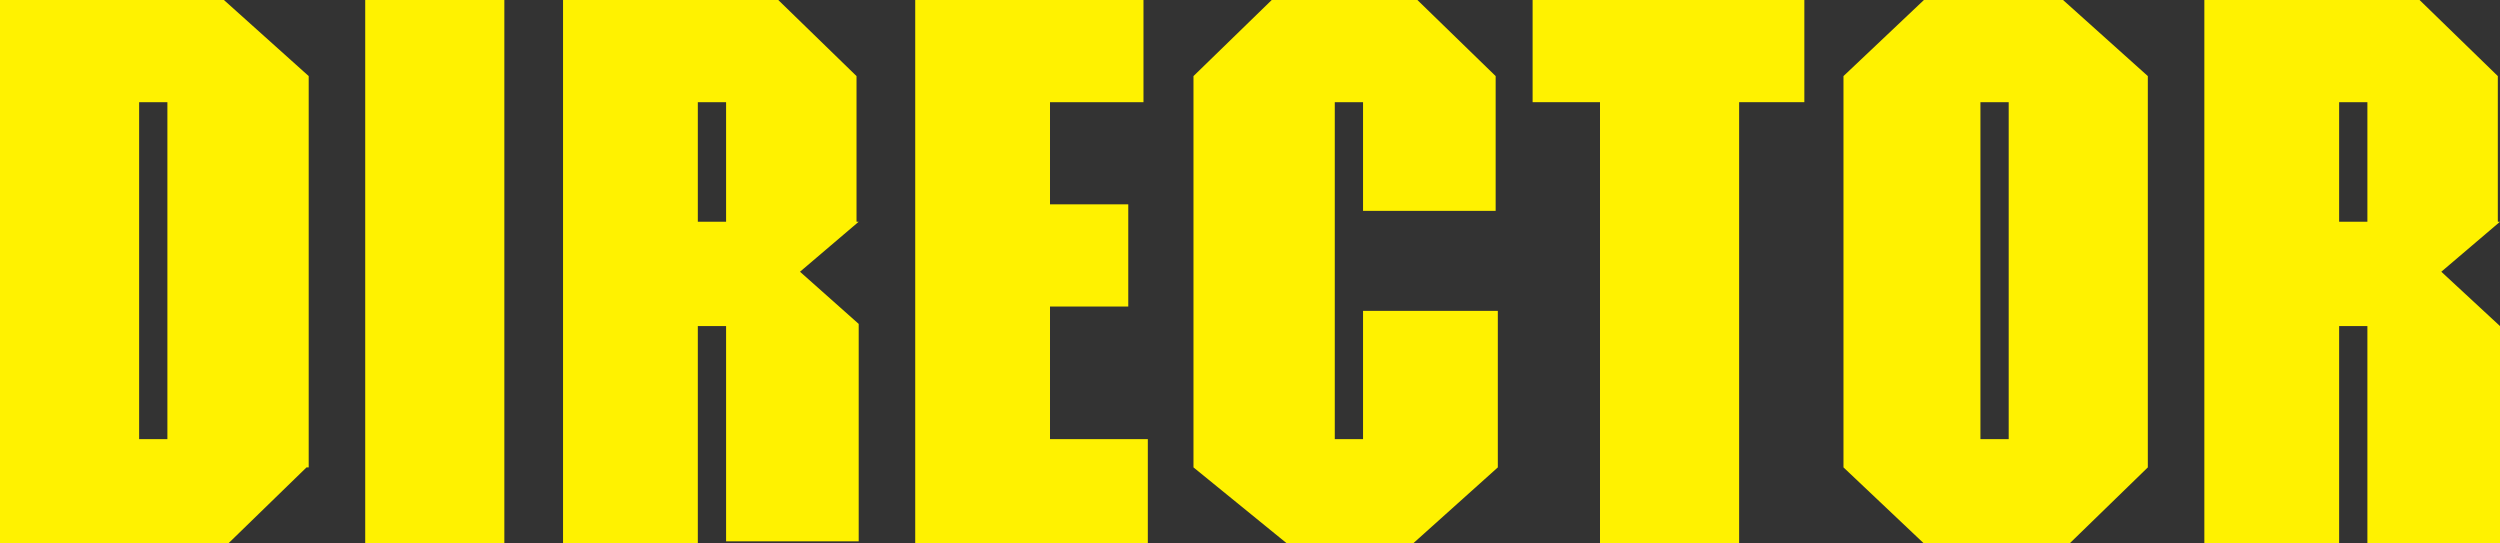 <?xml version="1.0" encoding="utf-8"?>
<!-- Generator: Adobe Illustrator 24.3.0, SVG Export Plug-In . SVG Version: 6.00 Build 0)  -->
<svg version="1.1" id="レイヤー_1" xmlns="http://www.w3.org/2000/svg" xmlns:xlink="http://www.w3.org/1999/xlink" x="0px"
	 y="0px" viewBox="0 0 115 25" style="enable-background:new 0 0 115 25;" xml:space="preserve">
<rect x="0" y="0" width="115" height="25" fill="#333333" stroke="none"/>
<style type="text/css">
	.st0{fill:#FFF200;}
</style>
<g>
	<g>
		<path class="st0" d="M14.1,21.5L10.5,25H0V0h10.3l3.9,3.5V21.5z M7.7,4.7H6.4v15.5h1.3V4.7z"/>
		<path class="st0" d="M23.2,0v25h-6.4V0H23.2z"/>
		<path class="st0" d="M39.5,10.2l-2.7,2.3l2.7,2.4v10h-6.1V15h-1.3v10h-6.2V0h9.9l3.6,3.5V10.2z M33.4,4.7h-1.3v5.5h1.3V4.7z"/>
		<path class="st0" d="M52.6,4.7h-4.3v4.7h3.6v4.7h-3.6v6.1h4.5V25H42.1V0h10.5V4.7z"/>
		<path class="st0" d="M68.9,9.7h-6.2v-5h-1.3v15.5h1.3v-5.9h6.2v7.2L65,25h-5.8l-4.3-3.5v-18L58.5,0h6.7l3.6,3.5V9.7z"/>
		<path class="st0" d="M83,4.7H80V25h-6.4V4.7h-3.1V0H83V4.7z"/>
		<path class="st0" d="M98.8,21.5L95.2,25h-6.7l-3.7-3.5v-18L88.5,0h6.4l3.9,3.5V21.5z M92.4,4.7h-1.3v15.5h1.3V4.7z"/>
		<path class="st0" d="M115,10.2l-2.7,2.3L115,15v10h-6.1V15h-1.3v10h-6.2V0h9.9l3.6,3.5V10.2z M108.9,4.7h-1.3v5.5h1.3V4.7z"/>
	</g>
</g>
</svg>
